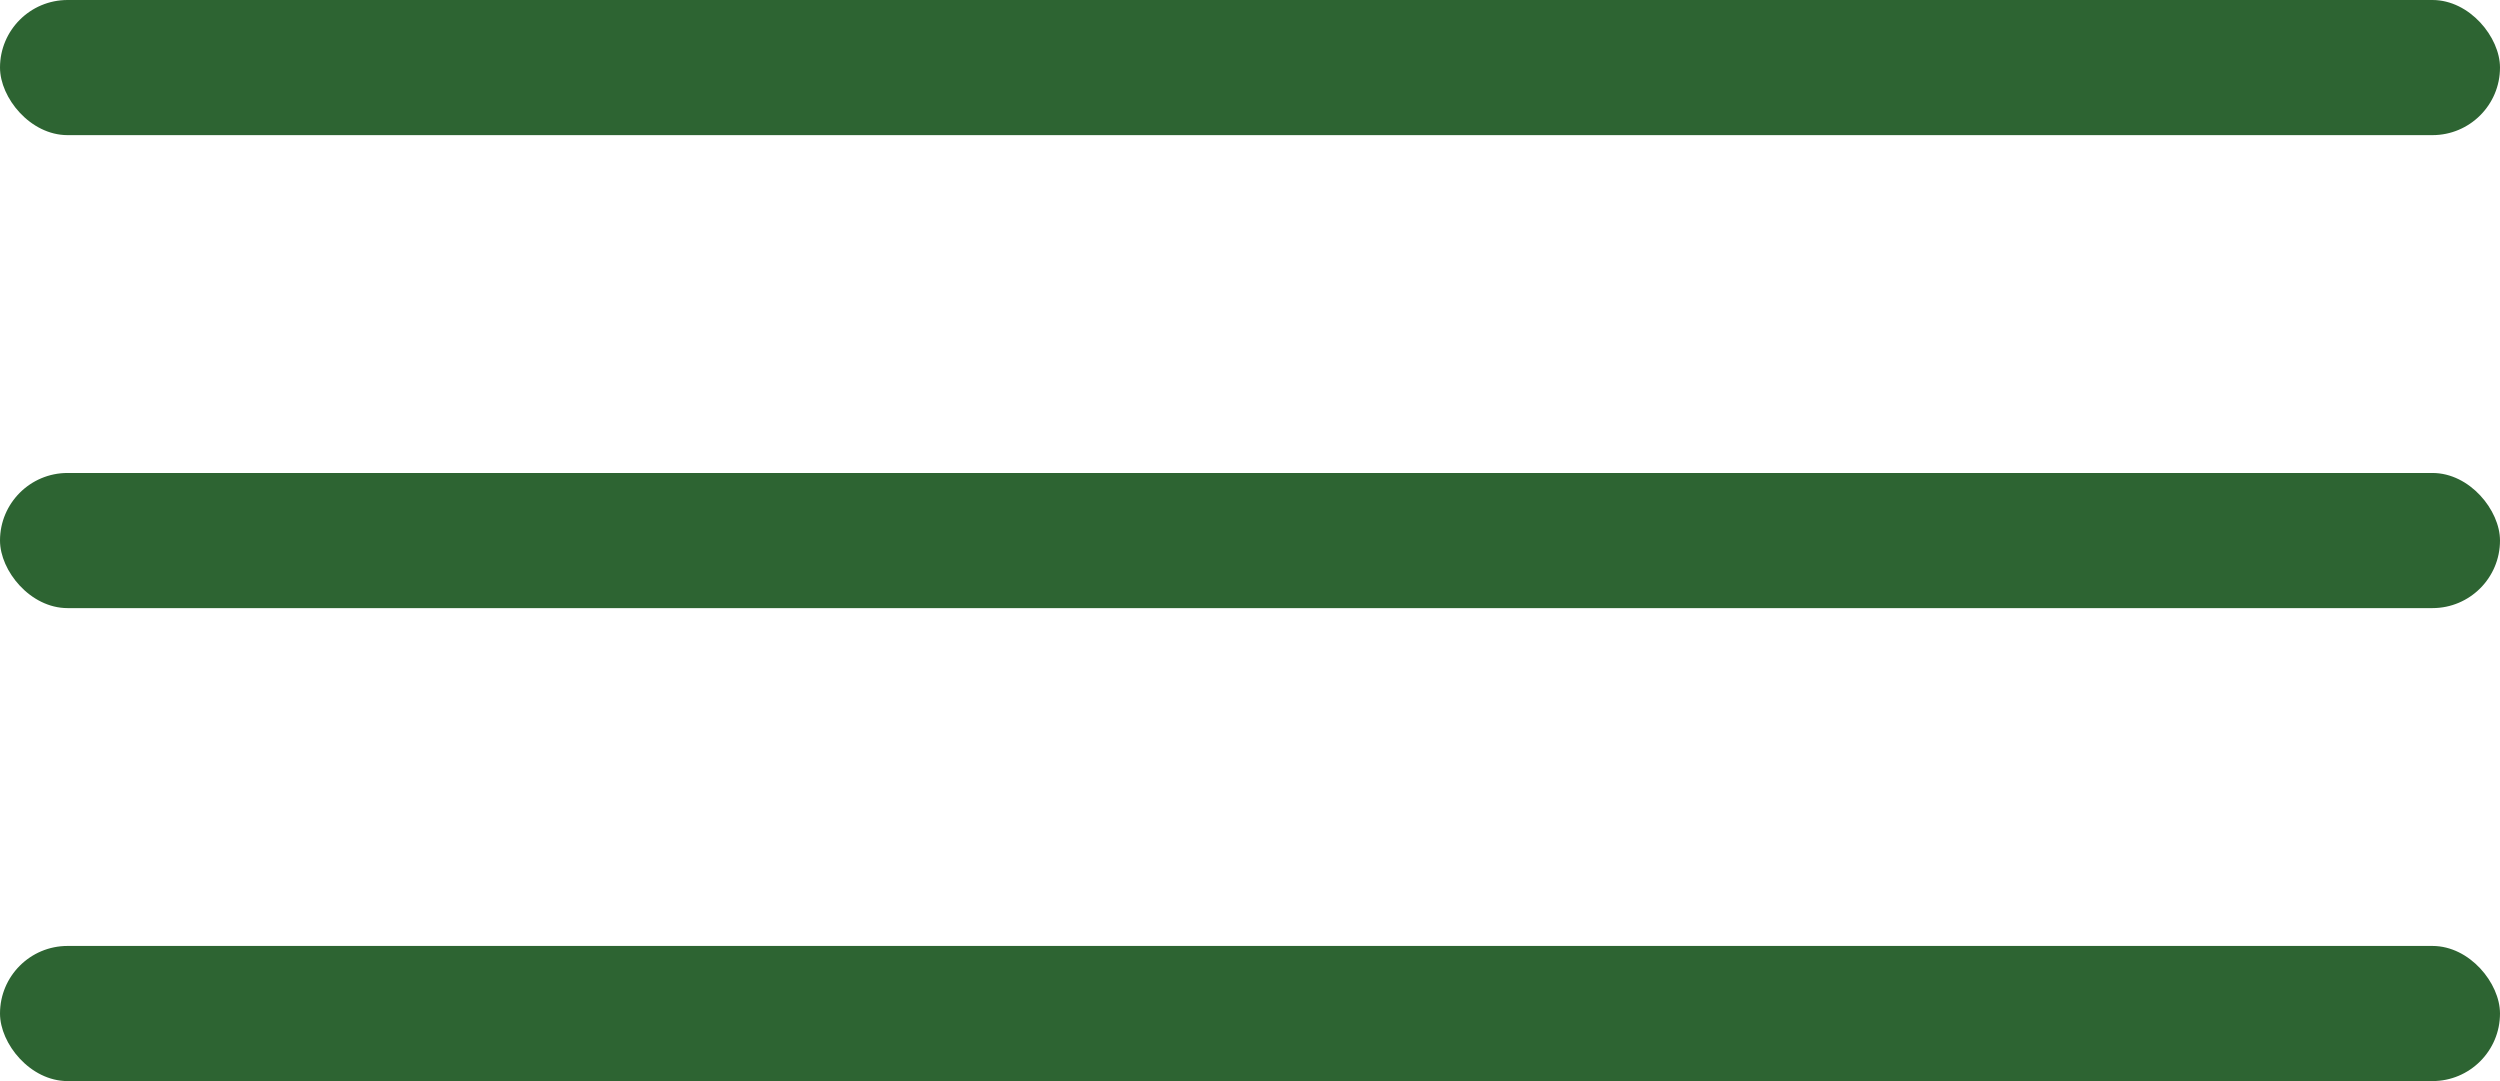 <?xml version="1.0" encoding="UTF-8"?> <svg xmlns="http://www.w3.org/2000/svg" width="37" height="16" viewBox="0 0 37 16" fill="none"><rect width="37" height="2" rx="1" fill="#2D6432"></rect><rect y="7" width="37" height="2" rx="1" fill="#2D6432"></rect><rect y="14" width="37" height="2" rx="1" fill="#2D6432"></rect></svg> 